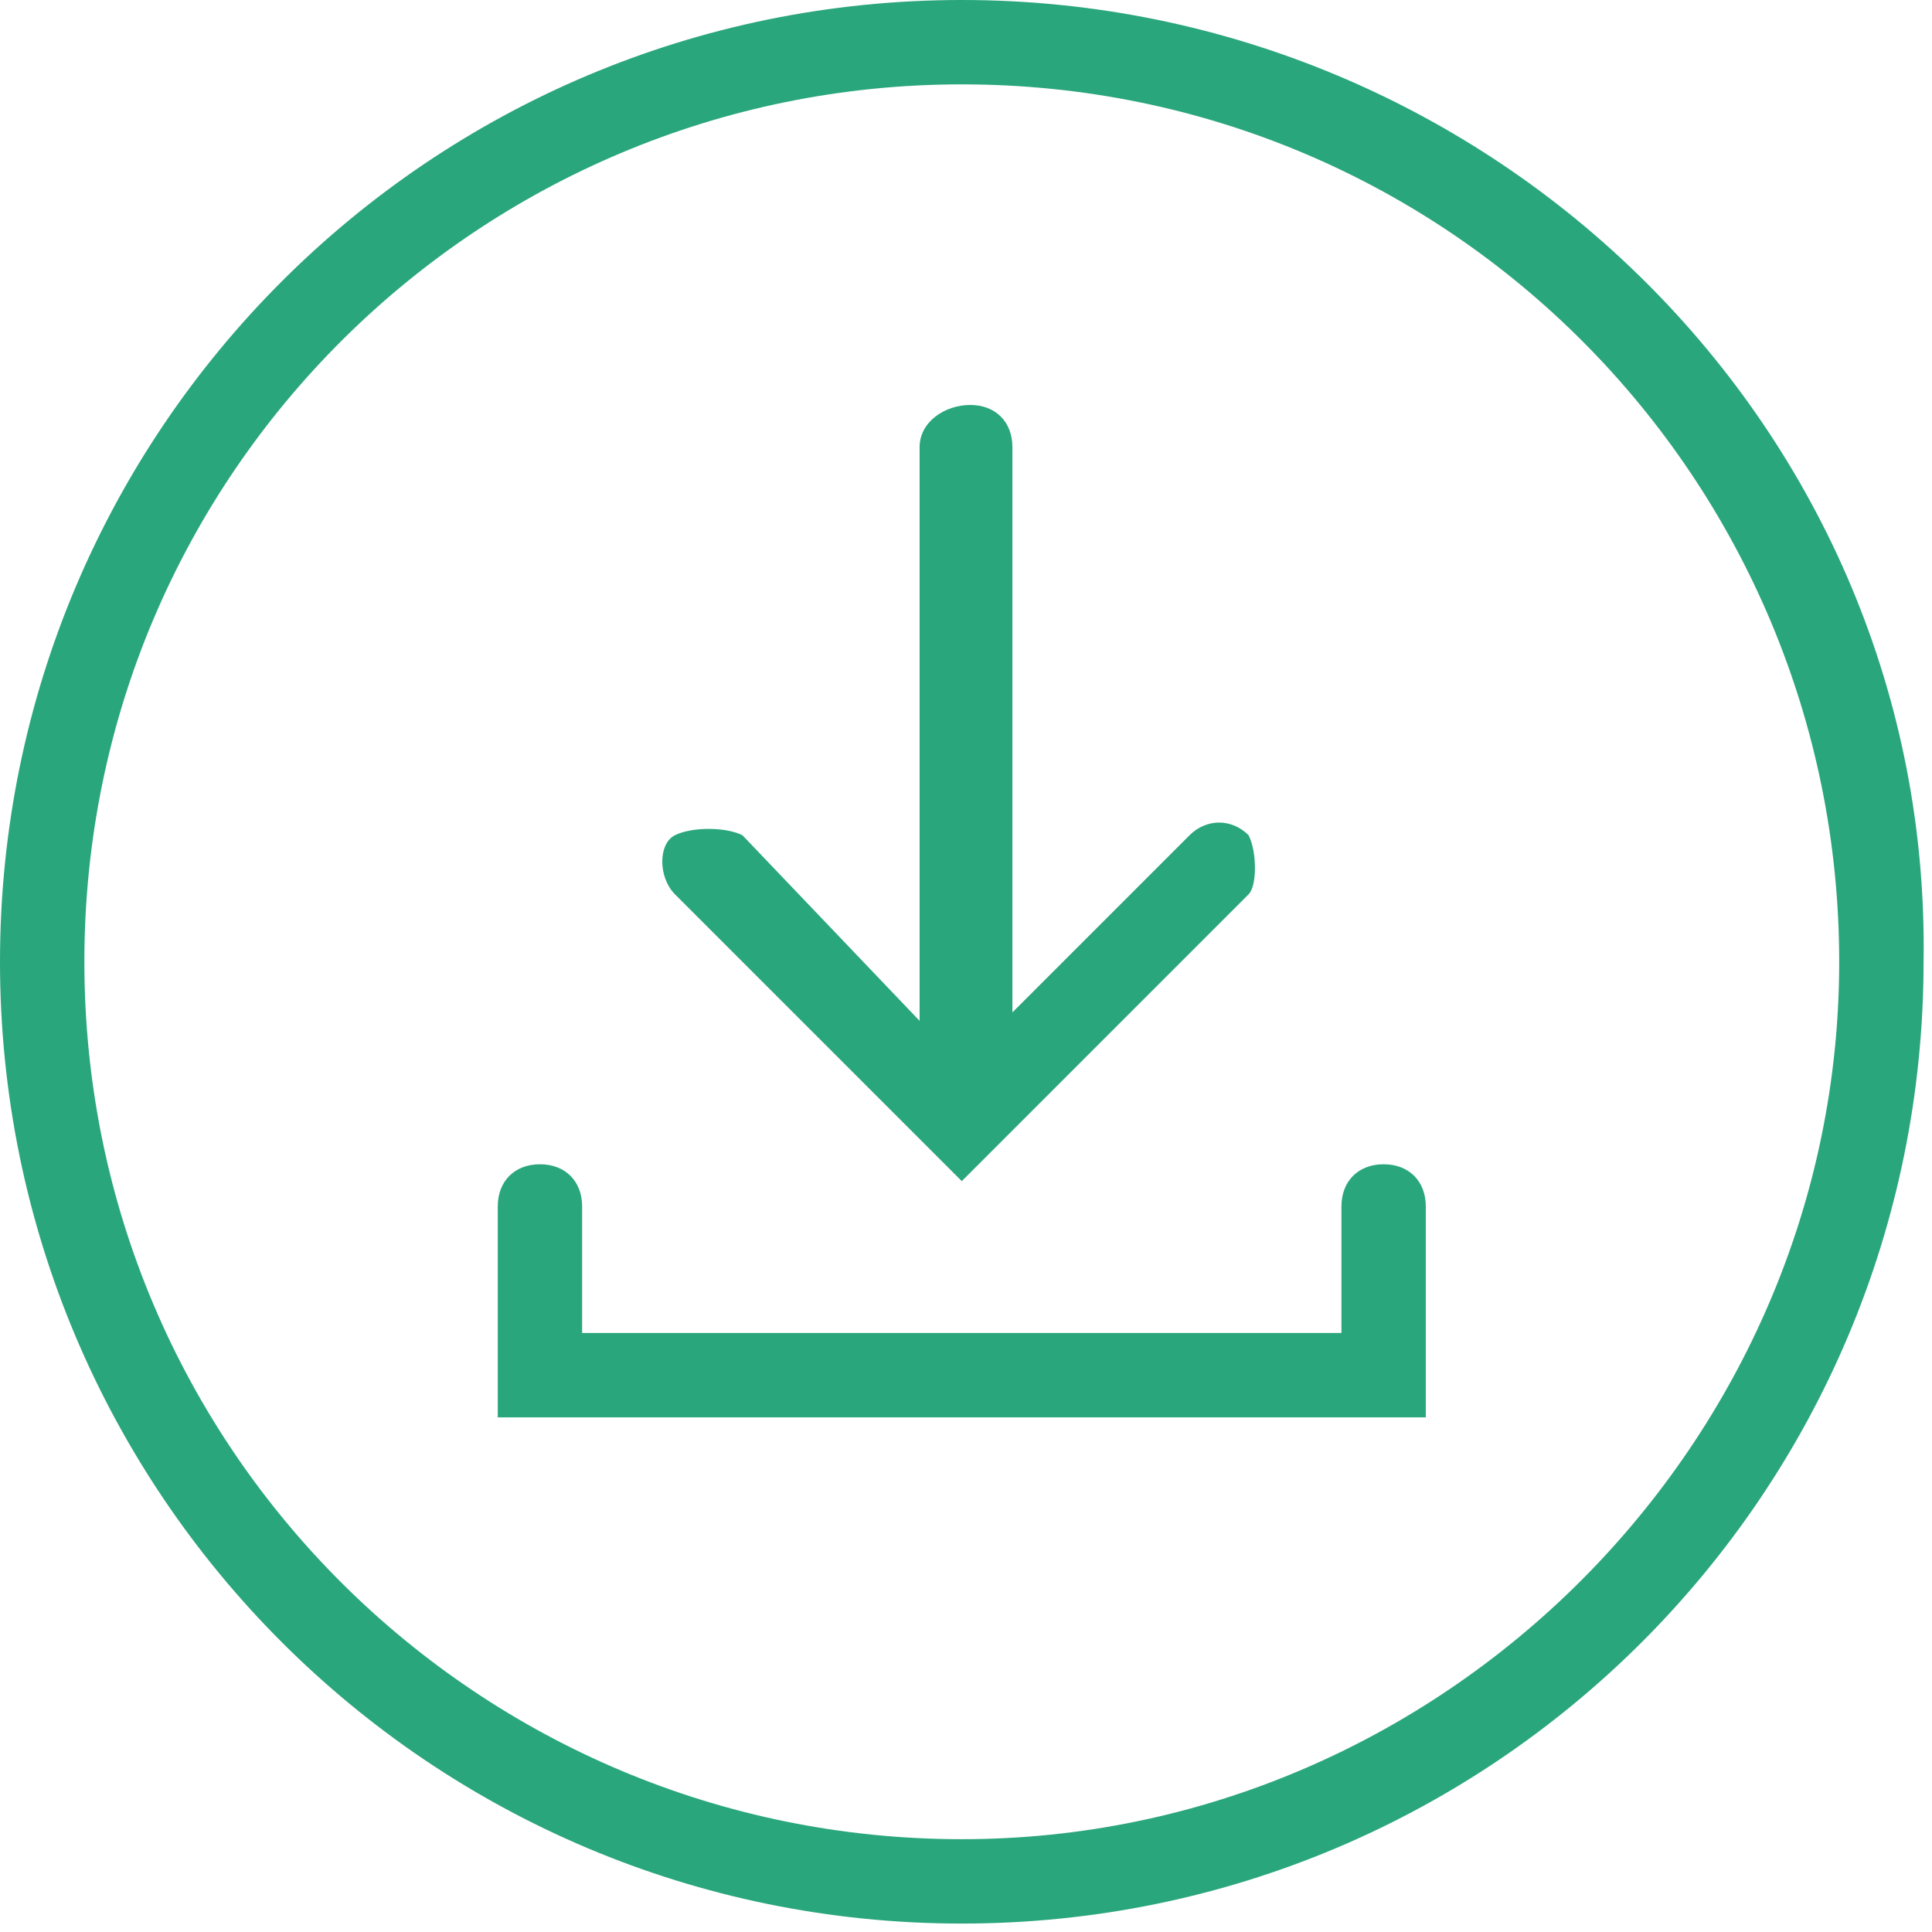<?xml version="1.0" encoding="utf-8"?>
<!-- Generator: Adobe Illustrator 23.0.1, SVG Export Plug-In . SVG Version: 6.00 Build 0)  -->
<svg version="1.1" id="Layer_1" xmlns="http://www.w3.org/2000/svg" xmlns:xlink="http://www.w3.org/1999/xlink" x="0px" y="0px"
	 viewBox="0 0 22.9 22.9" style="enable-background:new 0 0 22.9 22.9;" xml:space="preserve">
<style type="text/css">
	.st0{fill:#2aa67c;}
</style>
<g>
	<path class="st0" d="M11.4,1c5.8,0,10.4,4.7,10.4,10.4s-4.7,10.4-10.4,10.4S1,17.2,1,11.4S5.7,1,11.4,1 M11.4,0C5.1,0,0,5.1,0,11.4
		s5.1,11.4,11.4,11.4s11.4-5.1,11.4-11.4C22.9,5.1,17.7,0,11.4,0L11.4,0z"/>
</g>
<path class="st0" d="M16.9,16.8h-11v-2.5c0-0.3,0.2-0.5,0.5-0.5s0.5,0.2,0.5,0.5v1.5h9v-1.5c0-0.3,0.2-0.5,0.5-0.5s0.5,0.2,0.5,0.5
	V16.8z"/>
<path class="st0" d="M14.8,9.9c-0.2-0.2-0.5-0.2-0.7,0l-2.1,2.1V5.3c0-0.3-0.2-0.5-0.5-0.5S10.9,5,10.9,5.3v6.8L8.8,9.9
	C8.6,9.8,8.2,9.8,8,9.9s-0.2,0.5,0,0.7l3,3c0,0,0,0,0,0l0.4,0.4l0.4-0.4c0,0,0,0,0,0l3-3C14.9,10.5,14.9,10.1,14.8,9.9z"/>
</svg>
